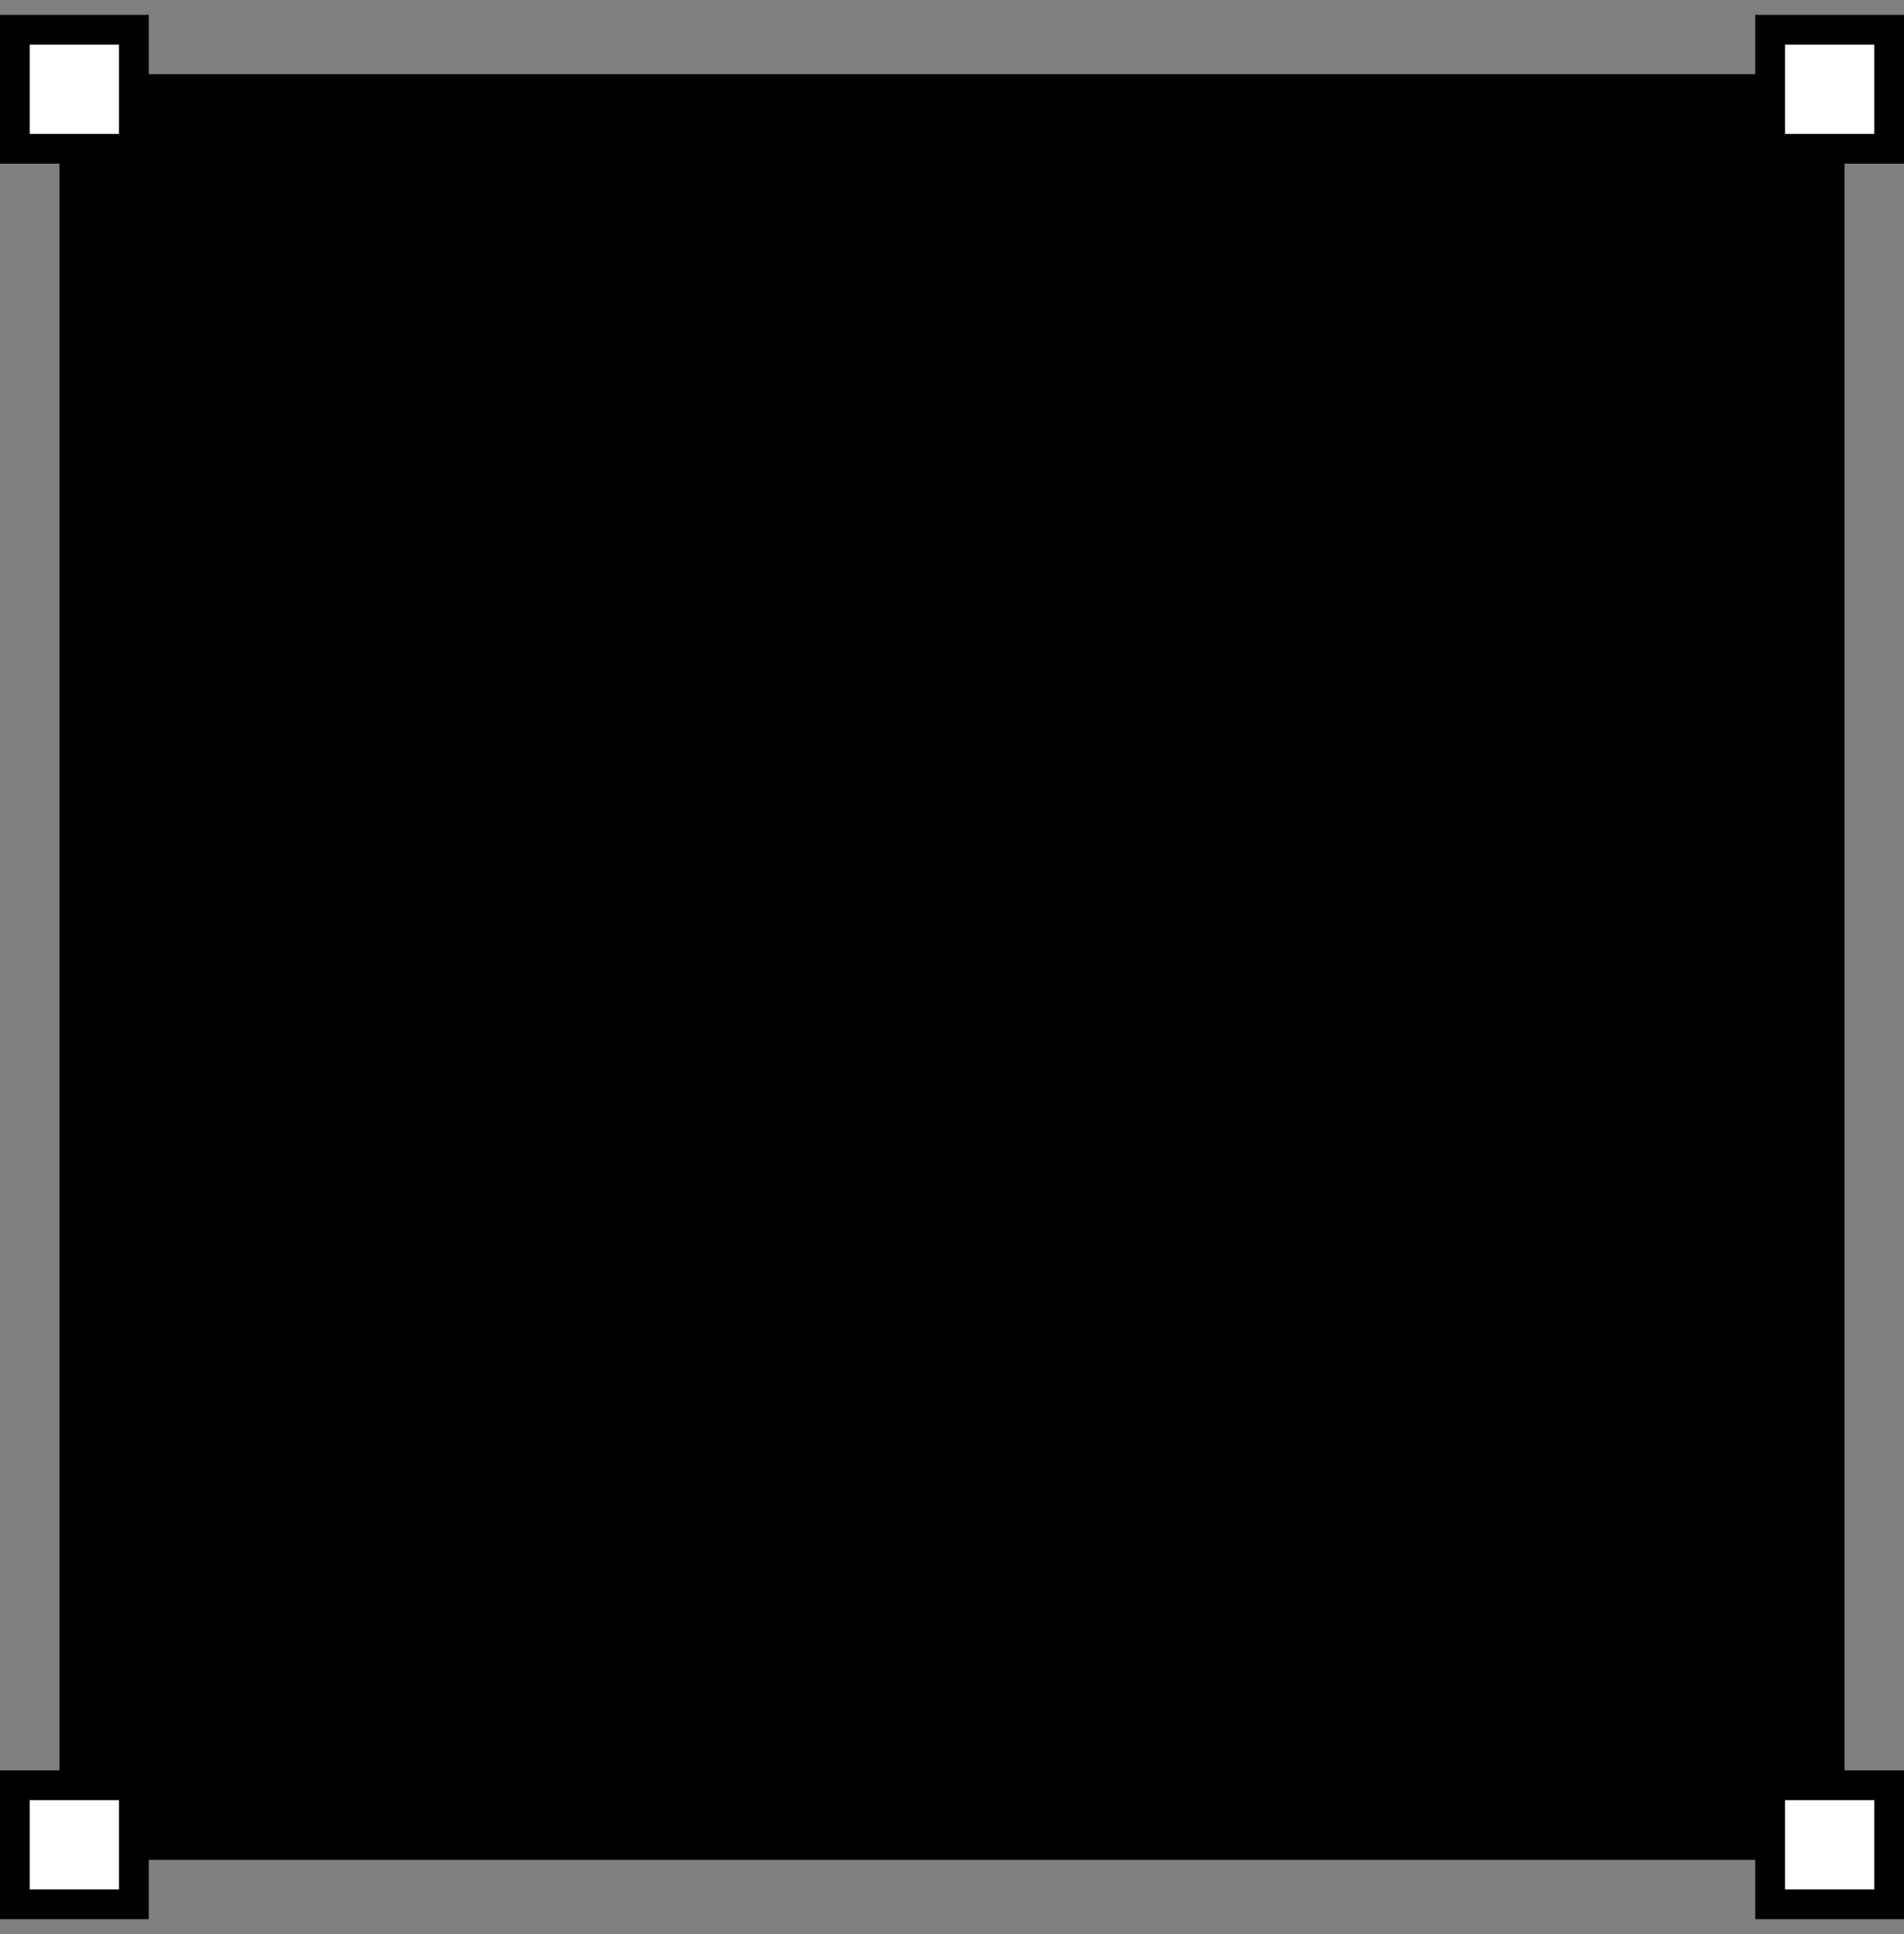 <svg width="64" height="65" viewBox="0 0 64 65" fill="none" xmlns="http://www.w3.org/2000/svg">
<rect x="0" y="0" width="64" height="65" fill="#808080" stroke="none"/>
<rect width="60" height="60" transform="translate(2 2.5)" fill="#5BA9EE" fill-opacity="0.12" style="fill:#5BA9EE;fill:color(display-p3 0.357 0.665 0.934);fill-opacity:0.12;"/>
<rect opacity="0.2" x="2.5" y="3" width="59" height="59" stroke="#5BA9EE" style="stroke:#5BA9EE;stroke:color(display-p3 0.357 0.665 0.934);stroke-opacity:1;"/>
<rect x="0.5" y="1" width="4" height="4" fill="white" stroke="#CEE6FA" style="fill:white;fill-opacity:1;stroke:#CEE6FA;stroke:color(display-p3 0.808 0.902 0.98);stroke-opacity:1;"/>
<rect x="0.5" y="60" width="4" height="4" fill="white" stroke="#CEE6FA" style="fill:white;fill-opacity:1;stroke:#CEE6FA;stroke:color(display-p3 0.808 0.902 0.98);stroke-opacity:1;"/>
<rect x="59.5" y="1" width="4" height="4" fill="white" stroke="#CEE6FA" style="fill:white;fill-opacity:1;stroke:#CEE6FA;stroke:color(display-p3 0.808 0.902 0.98);stroke-opacity:1;"/>
<rect x="59.5" y="60" width="4" height="4" fill="white" stroke="#CEE6FA" style="fill:white;fill-opacity:1;stroke:#CEE6FA;stroke:color(display-p3 0.808 0.902 0.98);stroke-opacity:1;"/>
<path d="M49.072 28.352C52.736 32.224 55.094 37.34 55.45 43H42.393C42.096 40.927 41.192 39.051 39.87 37.555L49.072 28.352ZM24.135 37.547C22.81 39.045 21.905 40.924 21.607 43H8.55C8.906 37.337 11.267 32.218 14.934 28.346L24.135 37.547ZM33.005 21.021C38.615 21.258 43.716 23.46 47.638 26.959L38.411 36.185C36.887 35.008 35.03 34.239 33.005 34.047V21.021ZM31.005 34.046C28.979 34.237 27.121 35.003 25.596 36.179L16.368 26.951C20.291 23.454 25.394 21.255 31.005 21.021V34.046Z" stroke="#5BA9EE" style="stroke:#5BA9EE;stroke:color(display-p3 0.357 0.665 0.934);stroke-opacity:1;"/>
<path d="M49.079 27.64C53.14 31.753 55.724 37.325 55.977 43.5H41.95C41.721 41.192 40.706 39.117 39.178 37.541L49.079 27.64Z" fill="#5BA9EE" style="fill:#5BA9EE;fill:color(display-p3 0.357 0.665 0.934);fill-opacity:1;"/>
<path d="M30.677 41.67L38.705 30.39C39.057 29.896 39.819 30.336 39.568 30.888L33.813 43.48C33.367 44.456 32.178 44.835 31.25 44.299C30.321 43.763 30.055 42.543 30.677 41.67Z" fill="#5BA9EE" style="fill:#5BA9EE;fill:color(display-p3 0.357 0.665 0.934);fill-opacity:1;"/>
</svg>
